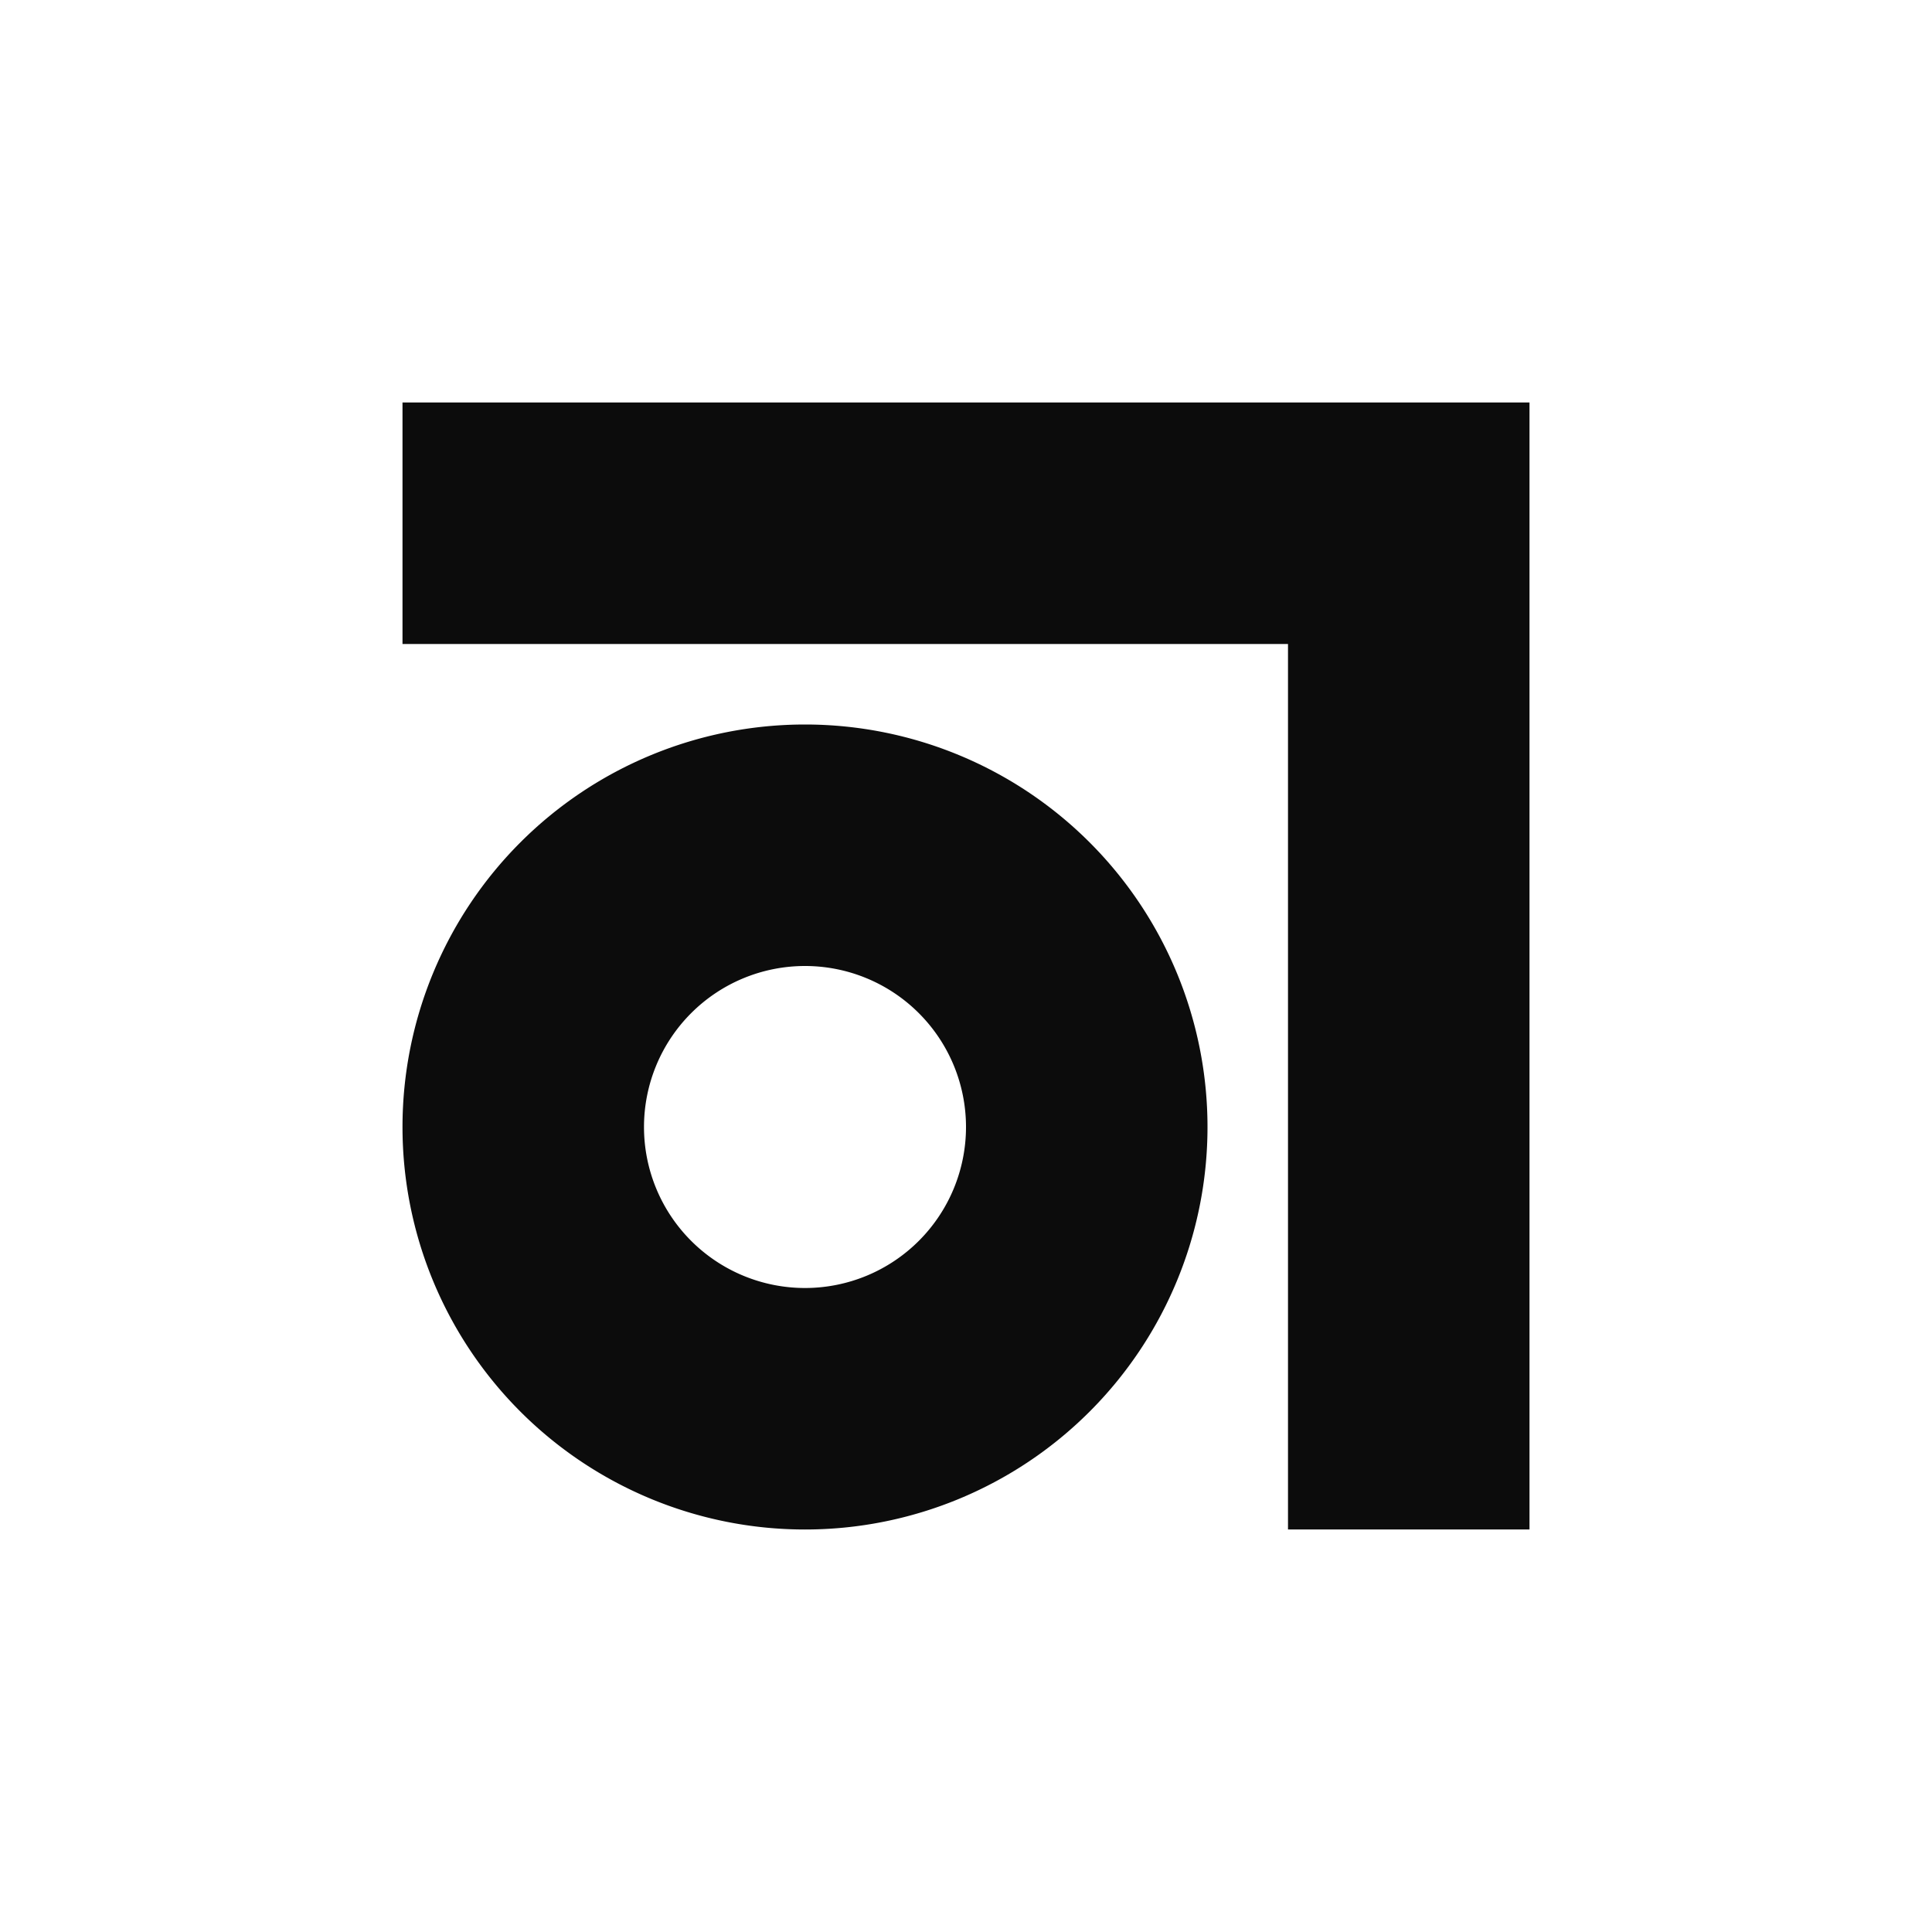<svg xmlns="http://www.w3.org/2000/svg" viewBox="0 0 24 24"><g fill="#0C0C0C"><path d="M5 5h14v14h-3V8H5V5Z"/><path fill-rule="evenodd" d="M10 19a5 5 0 1 0 0-10a5 5 0 0 0 0 10Zm0-3a2 2 0 1 0 0-4a2 2 0 0 0 0 4Z" clip-rule="evenodd"/></g></svg>
